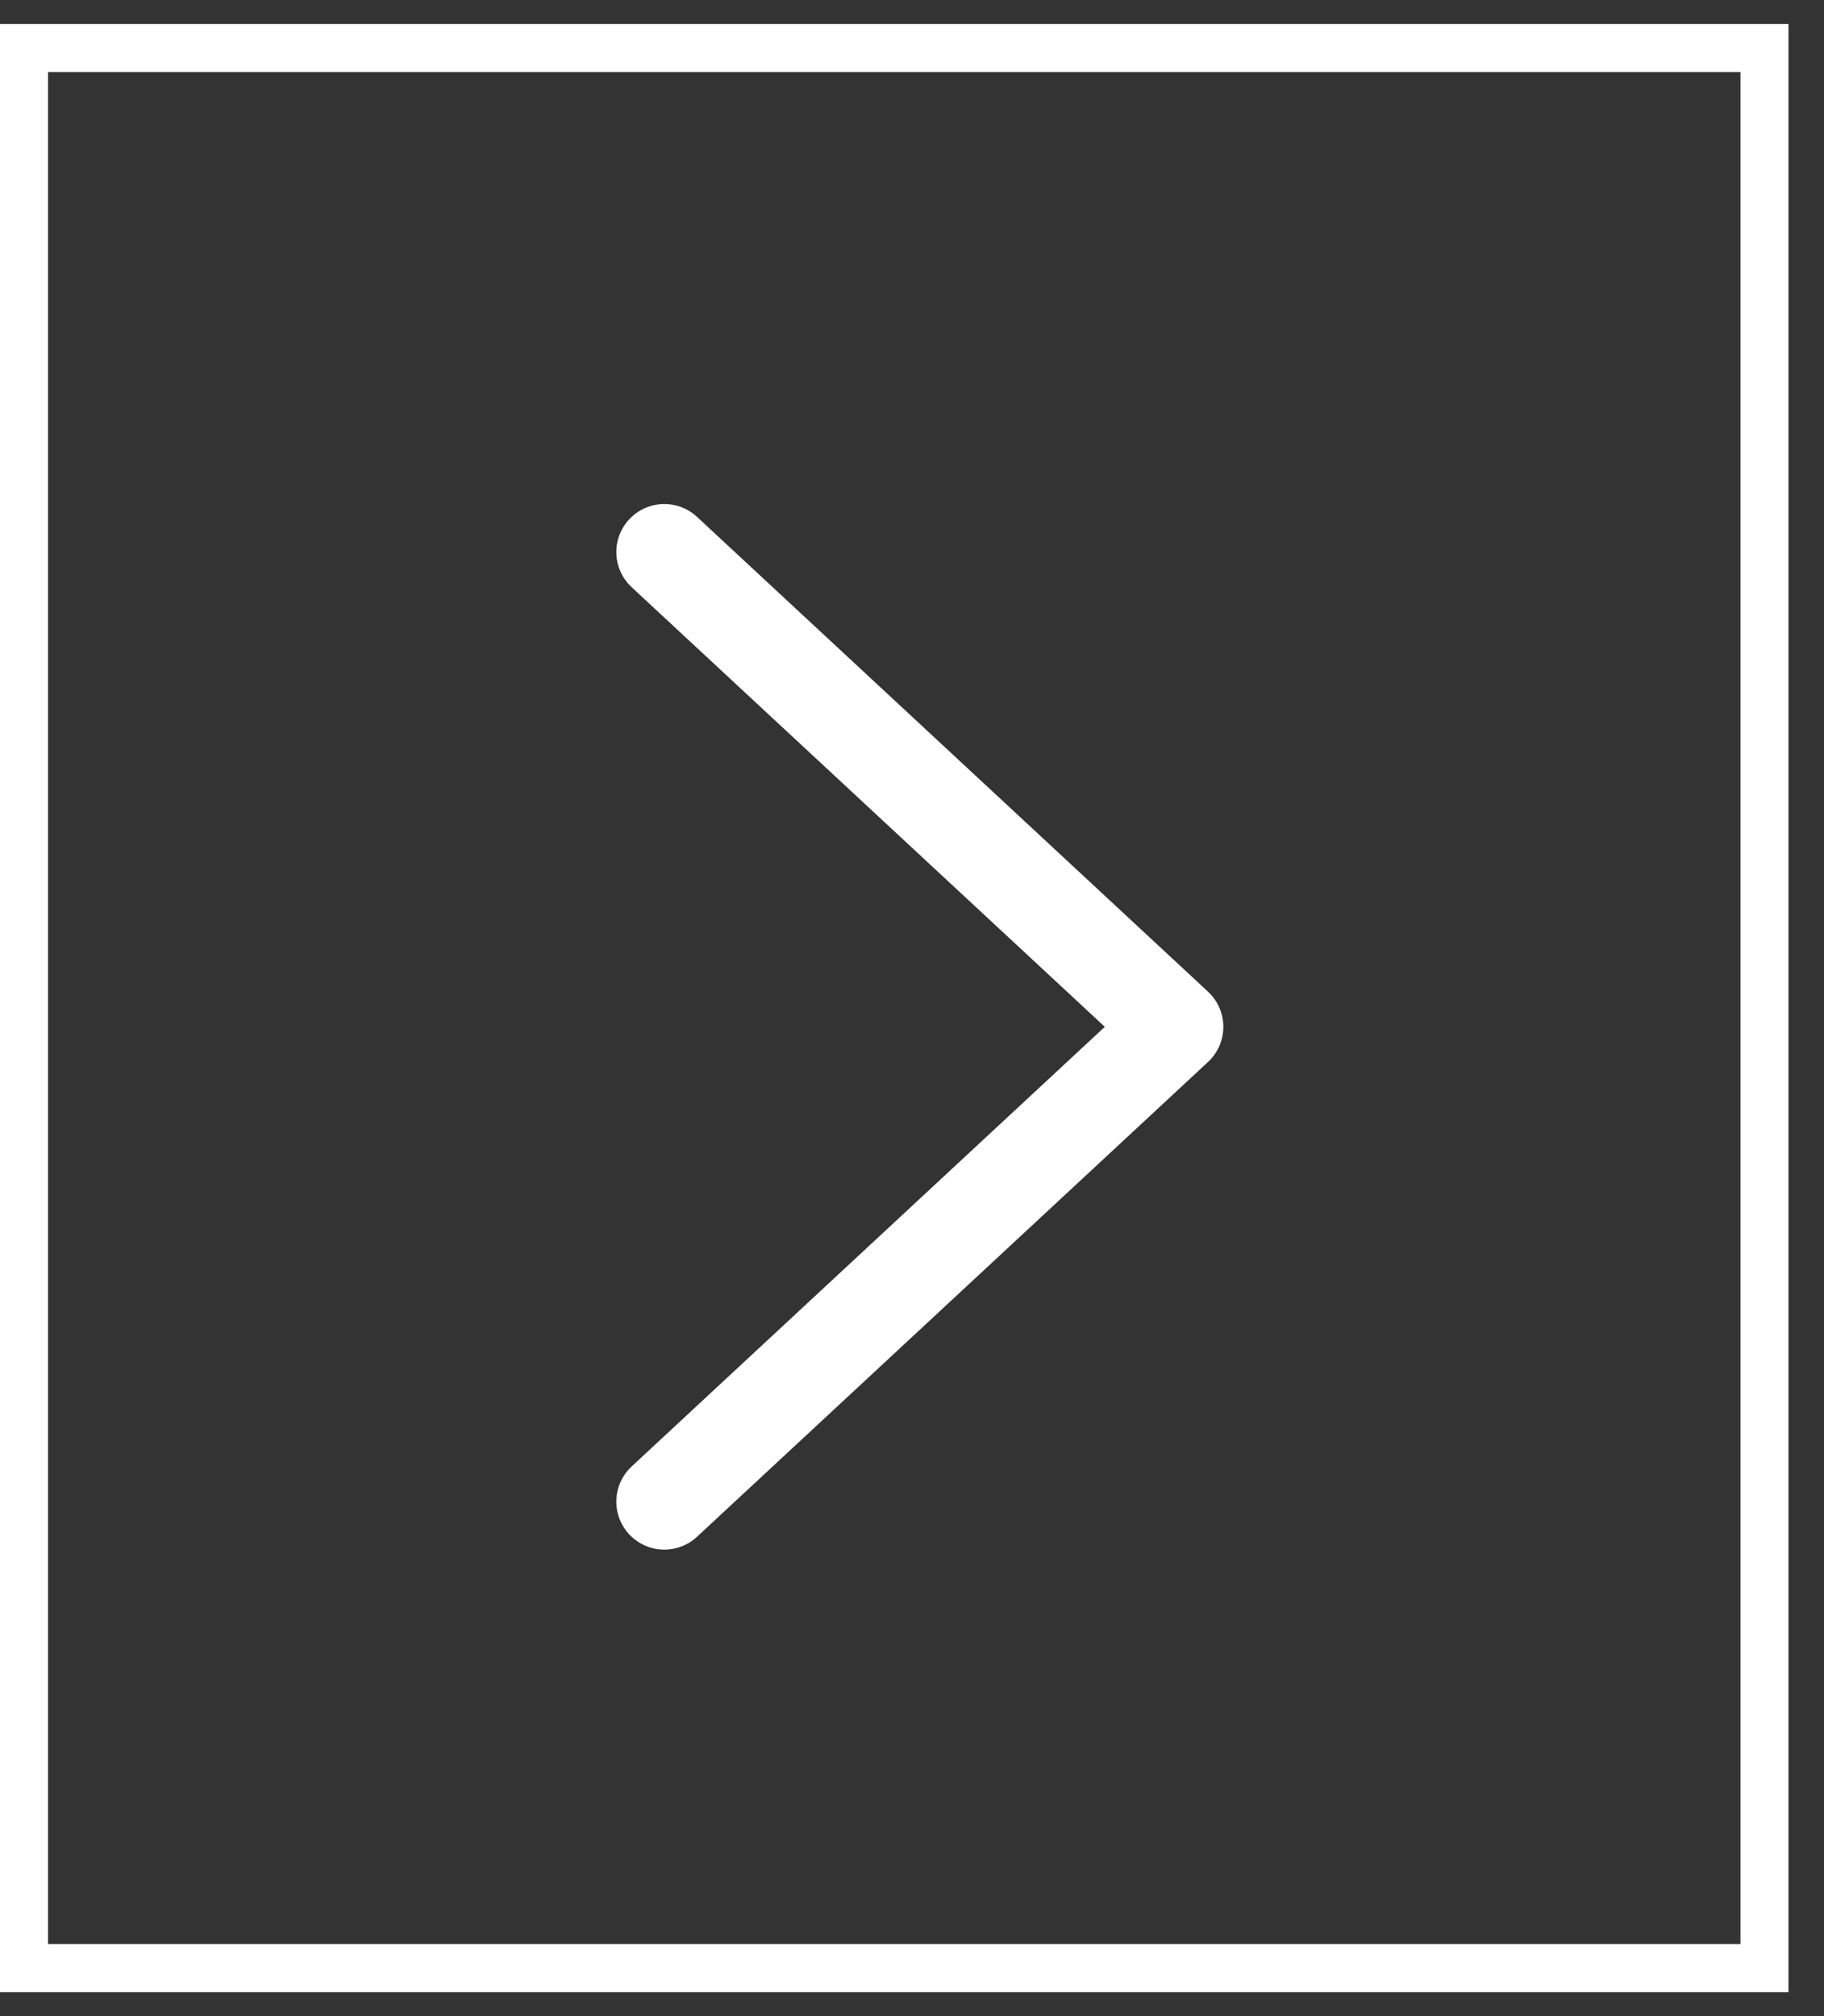 <svg width="38" height="42" viewBox="0 0 38 42" fill="none" xmlns="http://www.w3.org/2000/svg">
<rect x="0" y="0" width="38" height="42" fill="#333333" stroke="none"/>
<g id="button">
<g clip-path="url(#clip0_179_16)">
<path id="Icon" d="M13.84 31.282L24.486 21.391L13.84 11.5" stroke="white" stroke-width="2" stroke-linecap="round" stroke-linejoin="round"/>
</g>
<rect x="0.5" y="1" width="36.26" height="40" stroke="white"/>
</g>
<defs>
<clipPath id="clip0_179_16">
<rect y="0.5" width="37.26" height="41" fill="white"/>
</clipPath>
</defs>
</svg>
